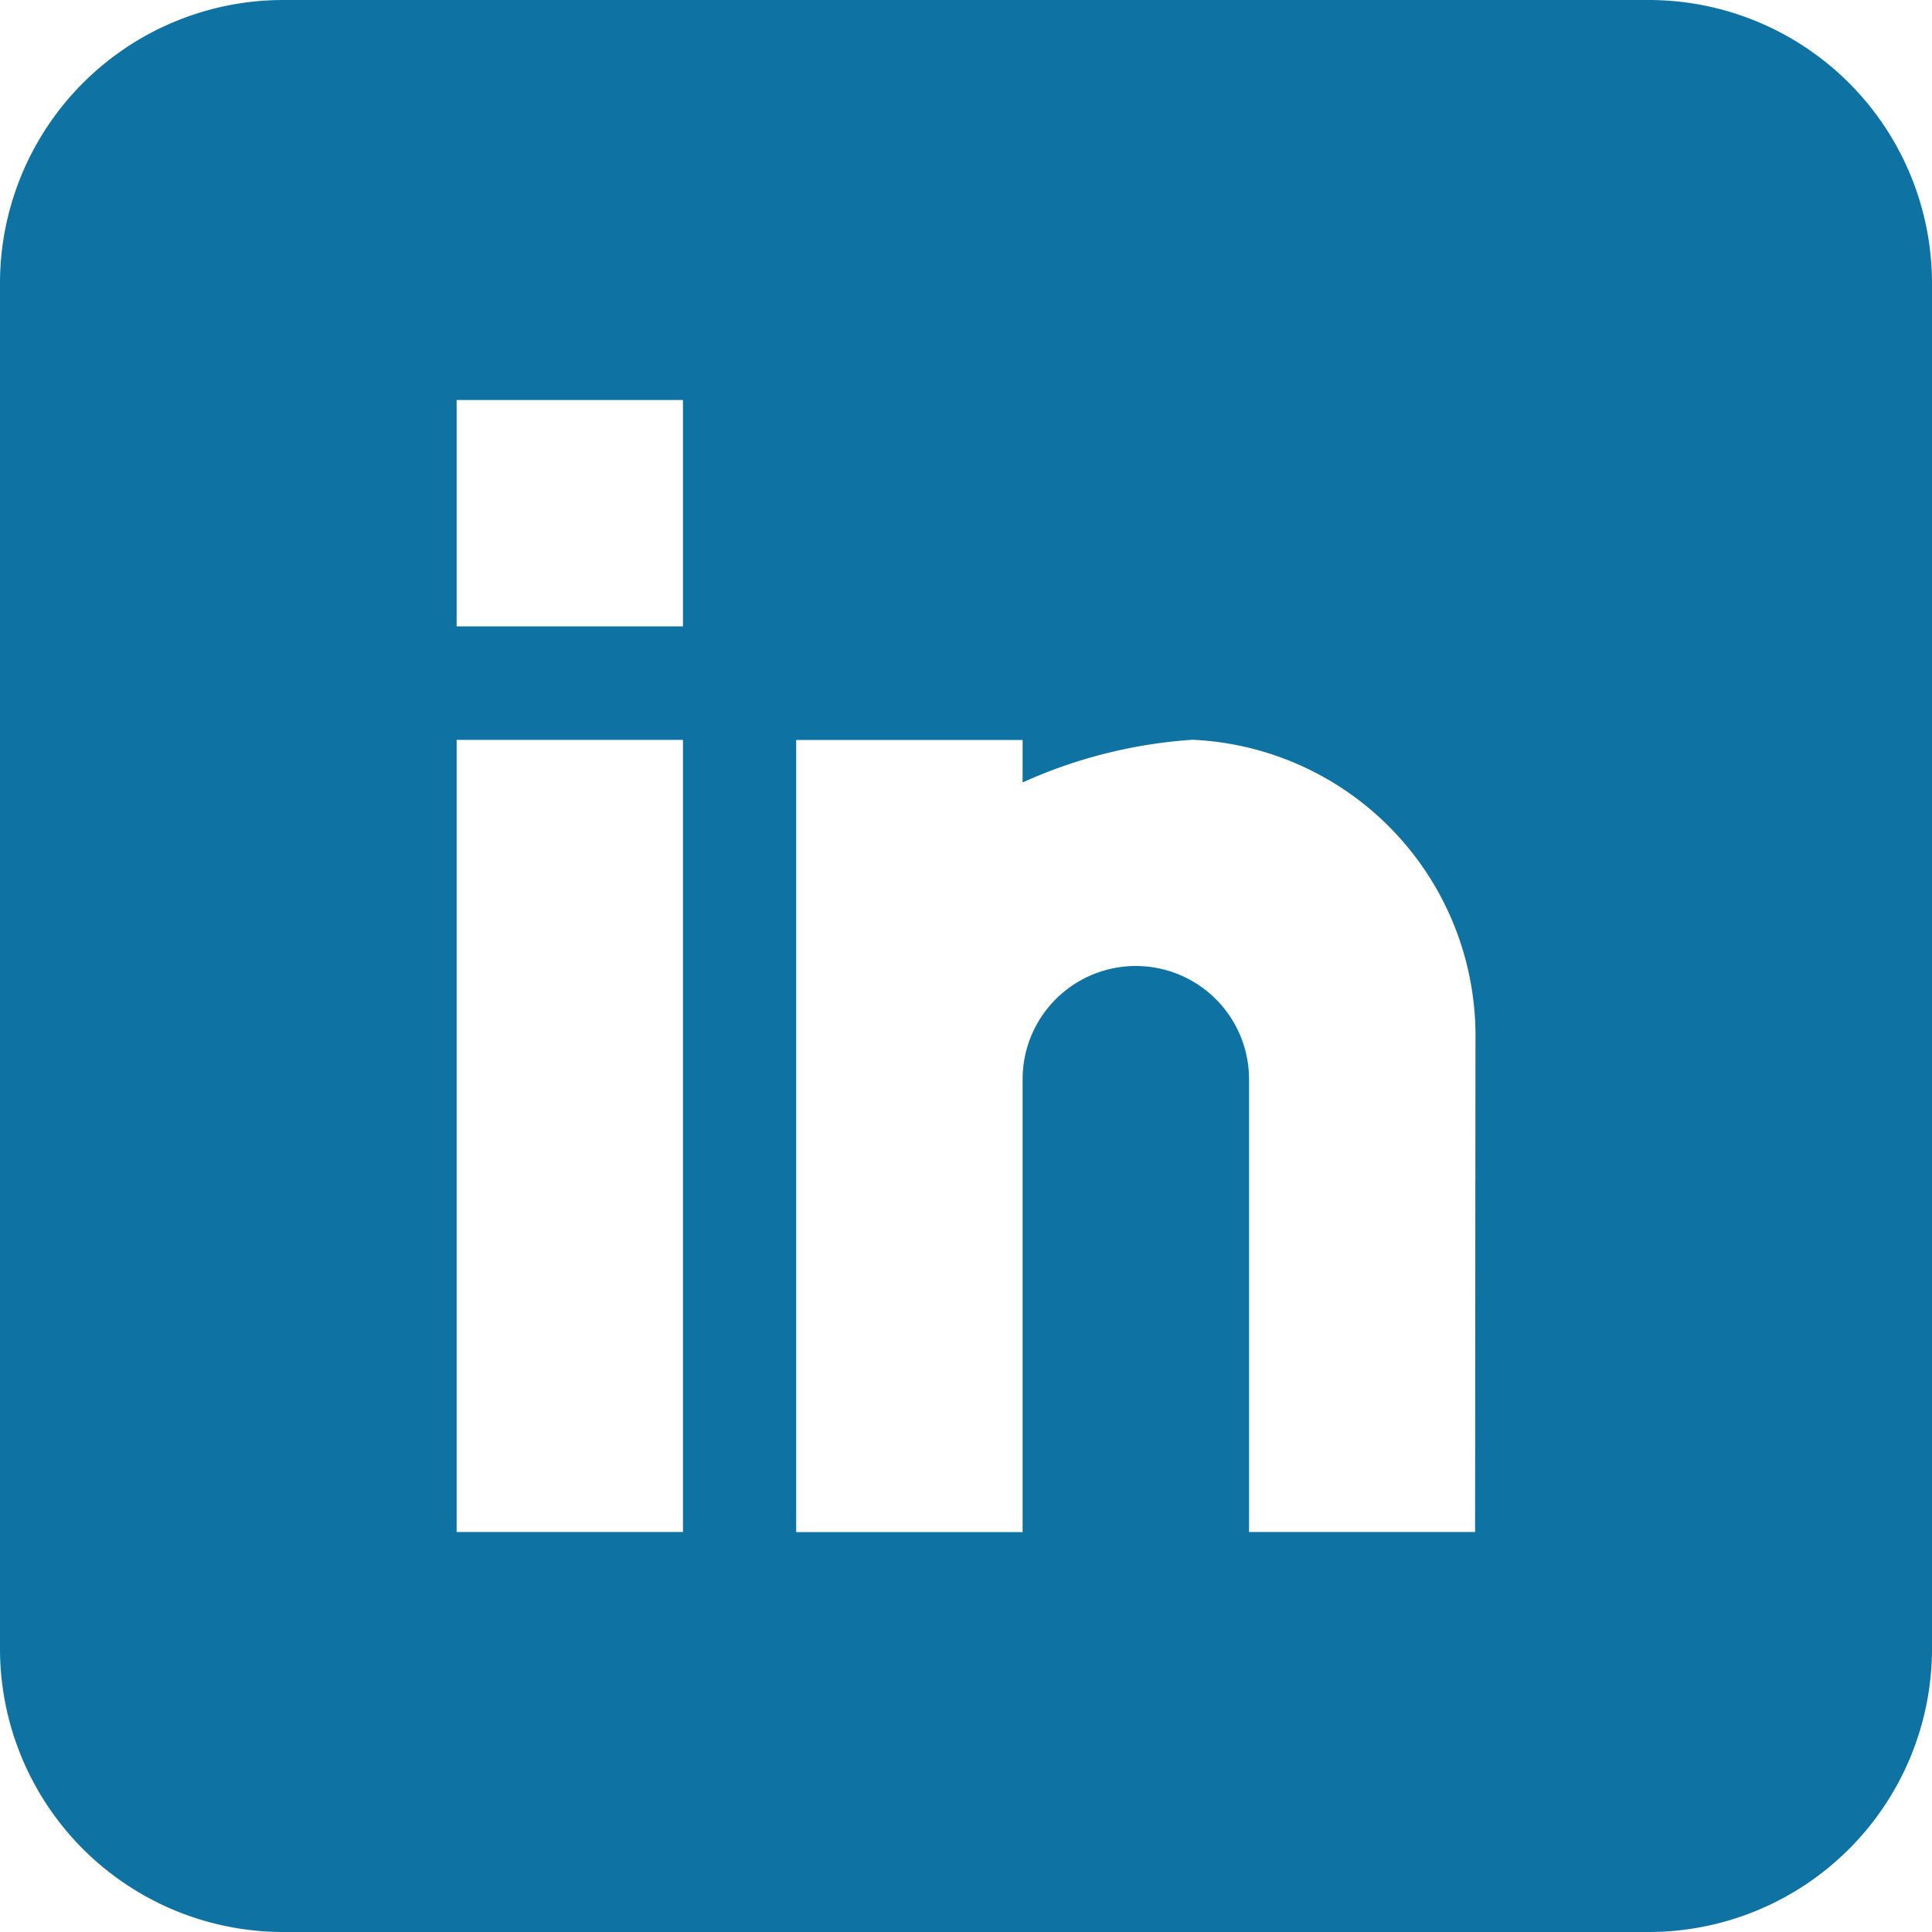 <svg xmlns="http://www.w3.org/2000/svg" width="20" height="20" viewBox="0 0 20 20"><defs><style>.a{fill:#0e72a3;}</style></defs><path class="a" d="M17.07,0H2.93A2.933,2.933,0,0,0,0,2.93V17.07A2.933,2.933,0,0,0,2.93,20H17.07A2.933,2.933,0,0,0,20,17.07V2.93A2.933,2.933,0,0,0,17.07,0Zm-10,15.859H4.727v-8.2H7.07Zm0-9.375H4.727V4.141H7.07Zm8.2,9.375H12.93V11.172a1.172,1.172,0,0,0-2.344,0v4.688H8.242v-8.2h2.344V8.1a5.08,5.08,0,0,1,1.758-.442,3.068,3.068,0,0,1,2.93,3.113Zm0,0"/></svg>